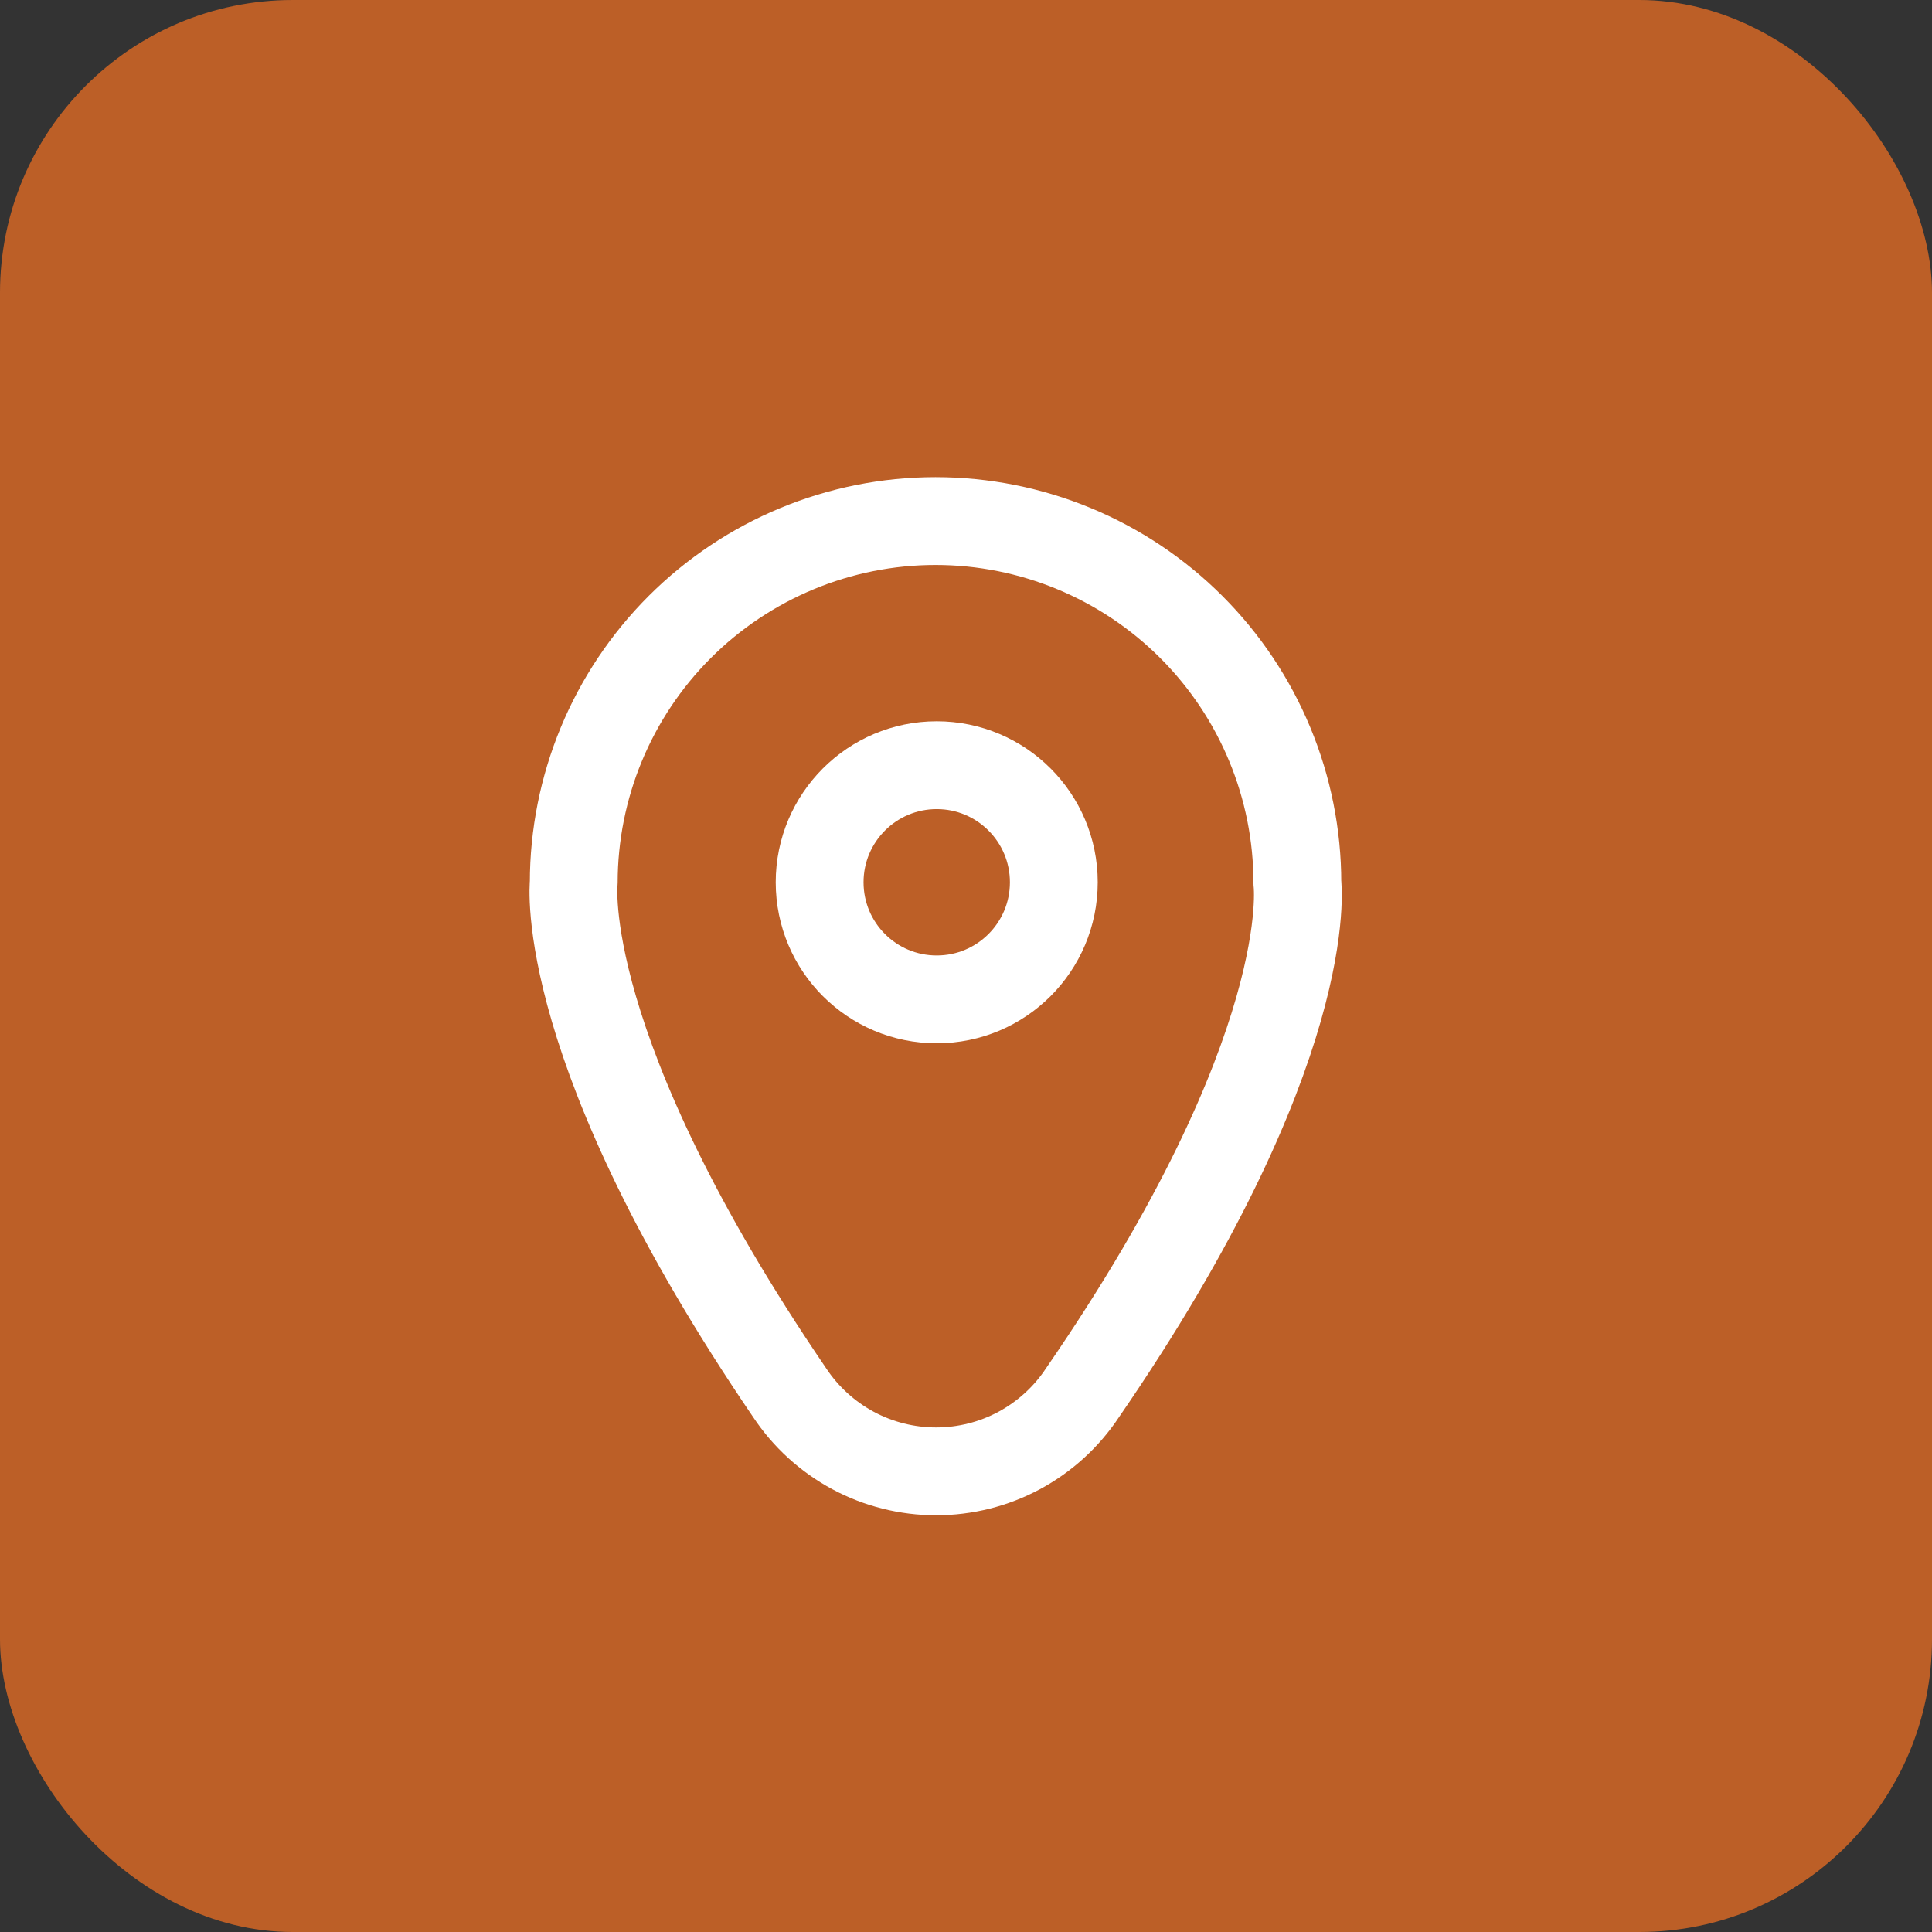 <svg width="33" height="33" viewBox="0 0 33 33" fill="none" xmlns="http://www.w3.org/2000/svg">
<rect x="0" y="0" width="33" height="33" fill="#333333" stroke="none"/>
<rect width="33" height="33" rx="5" fill="#BC5F27"/>
<path d="M18.489 23.79C18.216 24.203 17.844 24.541 17.408 24.776C16.972 25.01 16.485 25.132 15.989 25.132C15.495 25.132 15.007 25.01 14.571 24.776C14.135 24.541 13.763 24.203 13.489 23.79C9.49 17.92 9.8 15.08 9.8 15.08C9.8 13.441 10.451 11.869 11.61 10.71C12.769 9.552 14.341 8.9 15.979 8.9C17.619 8.9 19.191 9.552 20.349 10.71C21.508 11.869 22.16 13.441 22.16 15.08C22.16 15.08 22.529 17.92 18.489 23.79Z" stroke="white" stroke-width="1.5" stroke-linecap="round" stroke-linejoin="round"/>
<path d="M16 17.07C17.105 17.07 18 16.175 18 15.07C18 13.966 17.105 13.07 16 13.07C14.895 13.07 14 13.966 14 15.07C14 16.175 14.895 17.07 16 17.07Z" stroke="white" stroke-width="1.5" stroke-linecap="round" stroke-linejoin="round"/>
</svg>
